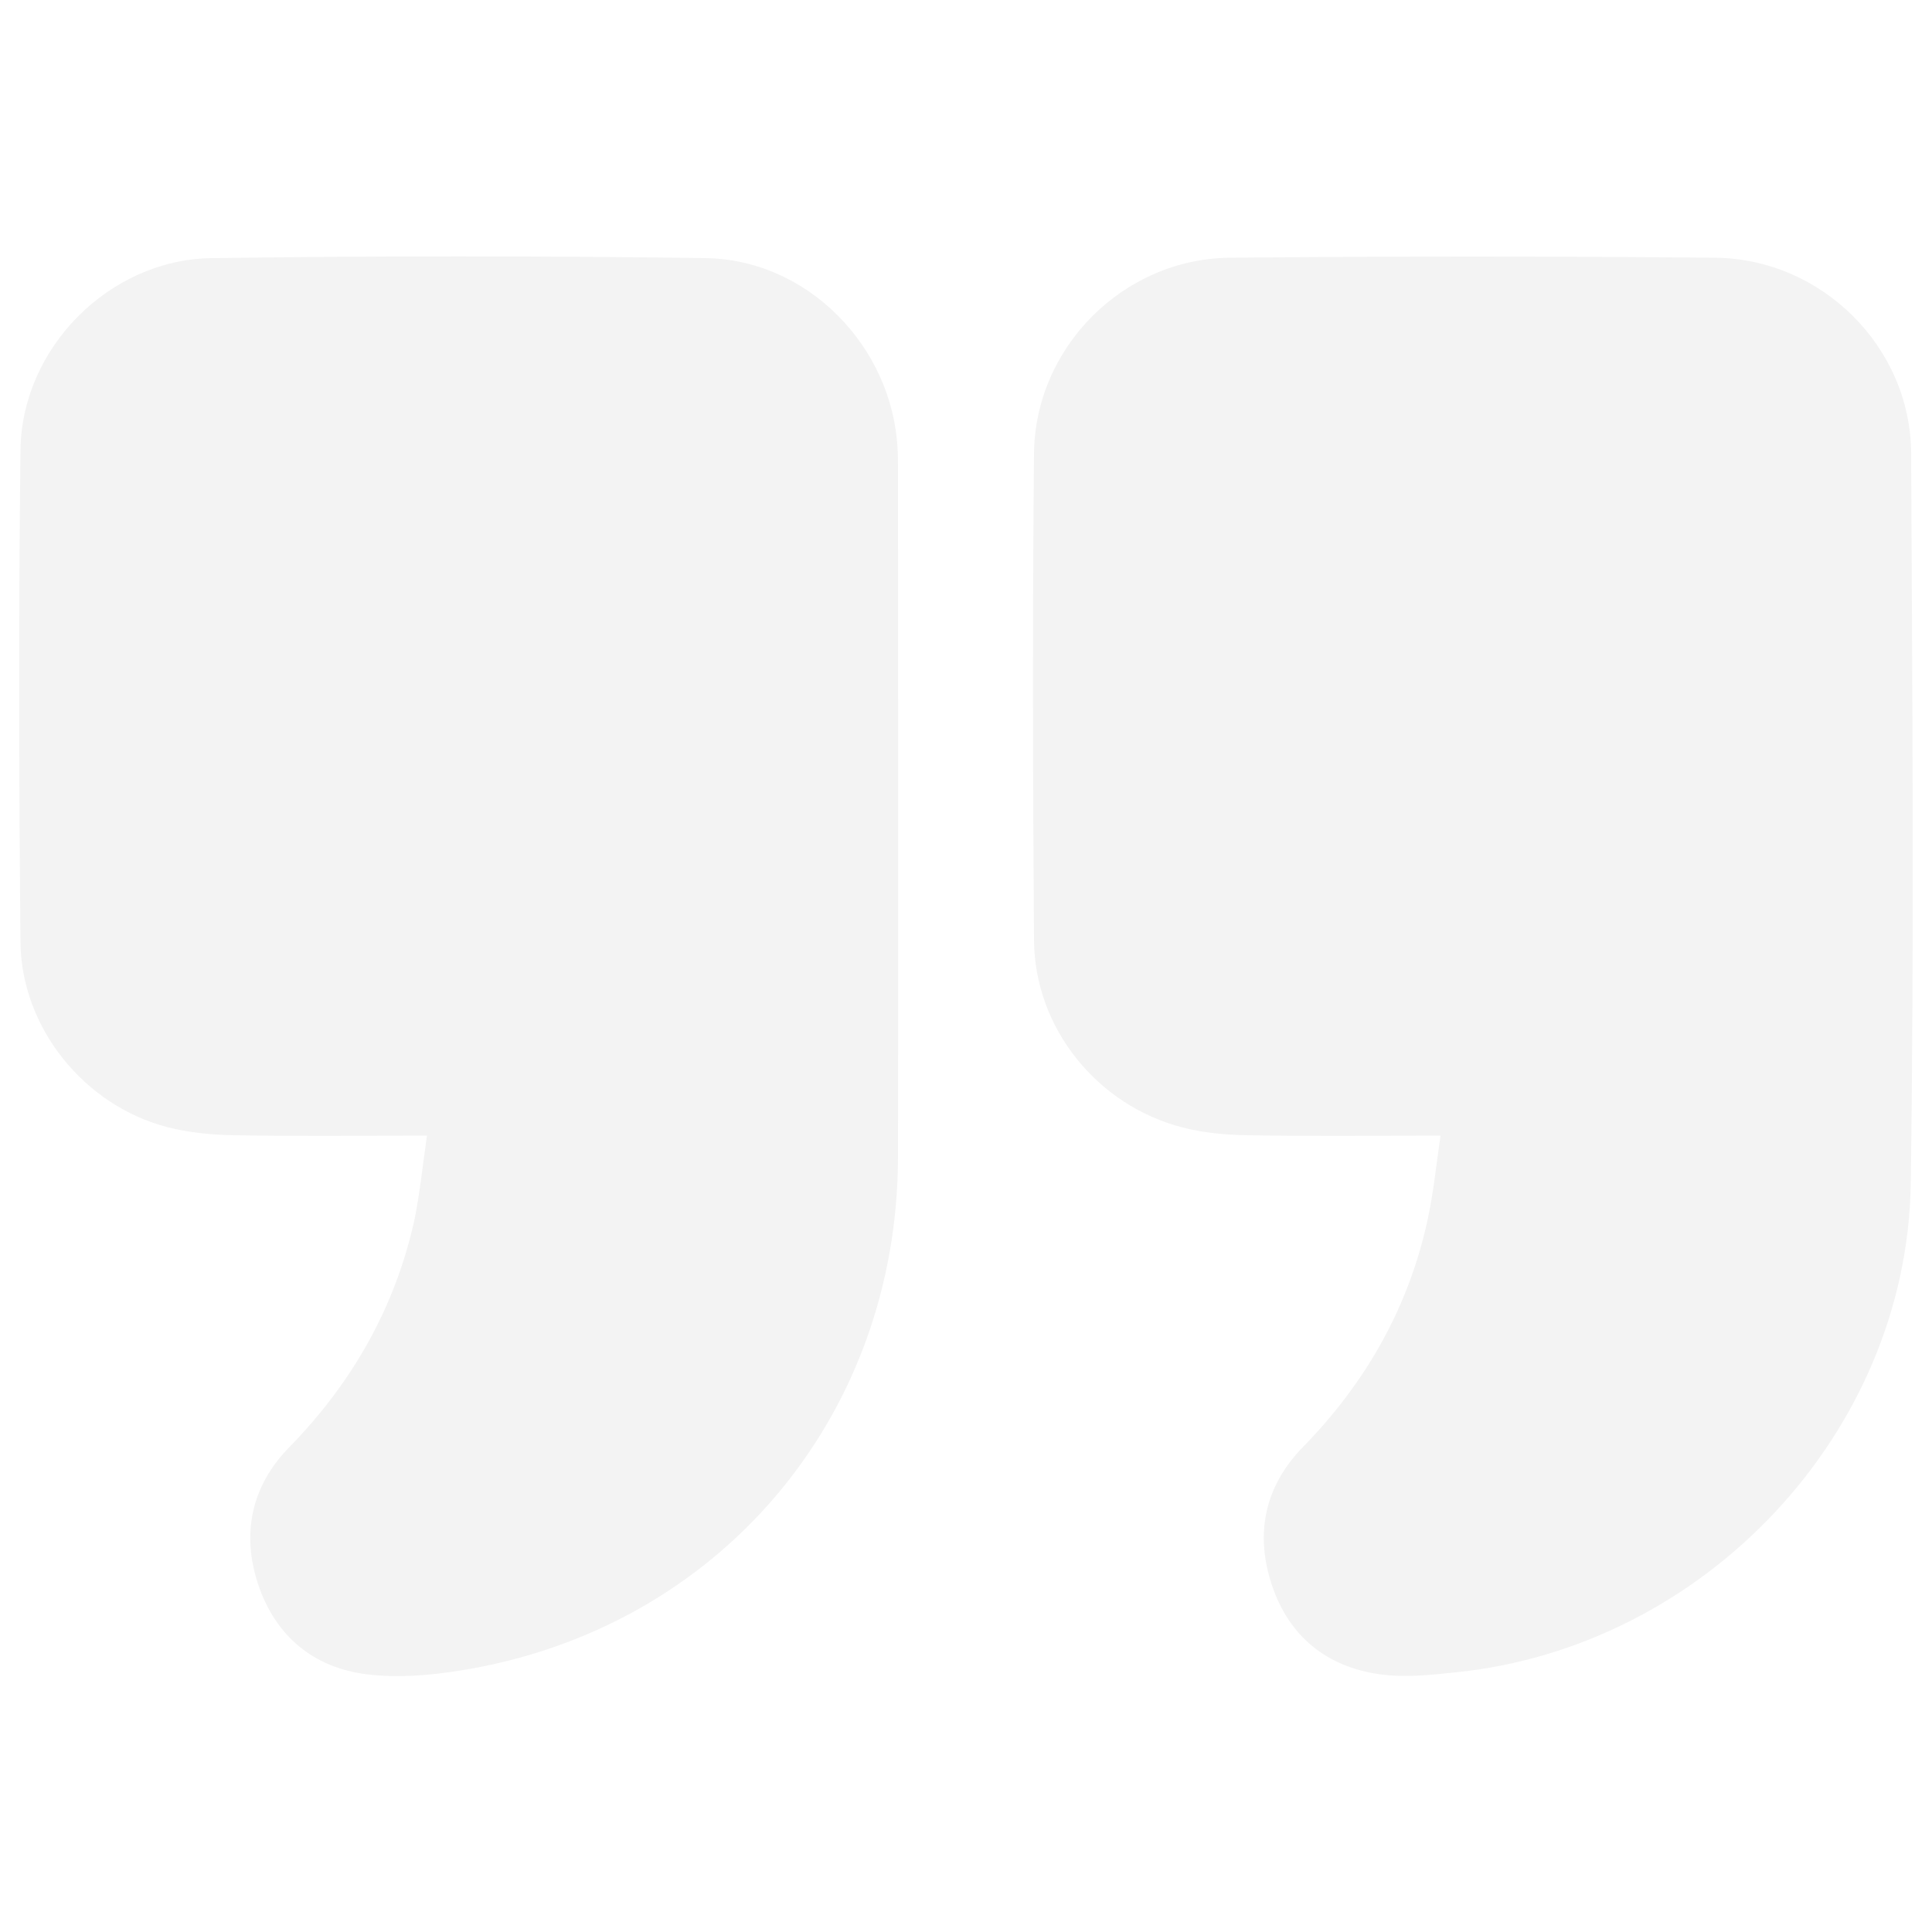 <?xml version="1.0" encoding="utf-8"?>
<!-- Generator: Adobe Illustrator 23.0.0, SVG Export Plug-In . SVG Version: 6.00 Build 0)  -->
<svg version="1.1" id="Layer_1" xmlns="http://www.w3.org/2000/svg" xmlns:xlink="http://www.w3.org/1999/xlink" x="0px" y="0px"
	 viewBox="0 0 500 500" style="enable-background:new 0 0 500 500;" xml:space="preserve">
<style type="text/css">
	.st0{opacity:5.000000e-02;}
</style>
<g class="st0">
	<path d="M110.5,293.9c-17.3,0-33.6,0.2-50-0.1c-5.8-0.1-11.7-0.7-17.2-2.1c-21.5-5.6-37.8-25.7-38-47.9c-0.4-42.4-0.5-84.9,0-127.3
		c0.3-26.5,23-49.3,49.4-49.7c42.6-0.6,85.2-0.6,127.8,0c26.5,0.3,48.5,22.9,49.8,49.5c0.1,1.8,0.1,3.6,0.1,5.5
		c0,59.2,0.1,118.4,0,177.6c-0.1,67.5-46.5,122.2-113.1,132.9c-8,1.3-16.4,2-24.4,1c-13.7-1.7-23.5-9.8-28-23
		c-4.5-13.3-1.9-25.7,8-35.8c16.3-16.7,27.4-36.2,32.4-59C108.7,308.5,109.4,301.5,110.5,293.9z"/>
	<path d="M372.8,293.9c-17.3,0-33.7,0.2-50-0.1c-5.6-0.1-11.3-0.6-16.7-2c-22.2-5.7-38.4-25.8-38.5-48.6c-0.3-41.9-0.4-83.8,0-125.7
		c0.2-27.6,23.1-50.5,50.6-50.8c41.9-0.4,83.8-0.4,125.7,0c27.6,0.3,50.6,23.1,50.7,50.7c0.3,63,0.8,126-0.1,189
		c-1,64.5-53.4,119.9-117.8,126.4c-6.5,0.7-13.2,1.4-19.6,0.5c-13.7-1.9-23.5-9.8-27.9-23c-4.5-13.3-1.9-25.7,8-35.8
		c16.3-16.7,27.4-36.2,32.3-59C371,308.5,371.7,301.5,372.8,293.9z"/>
</g>
</svg>
